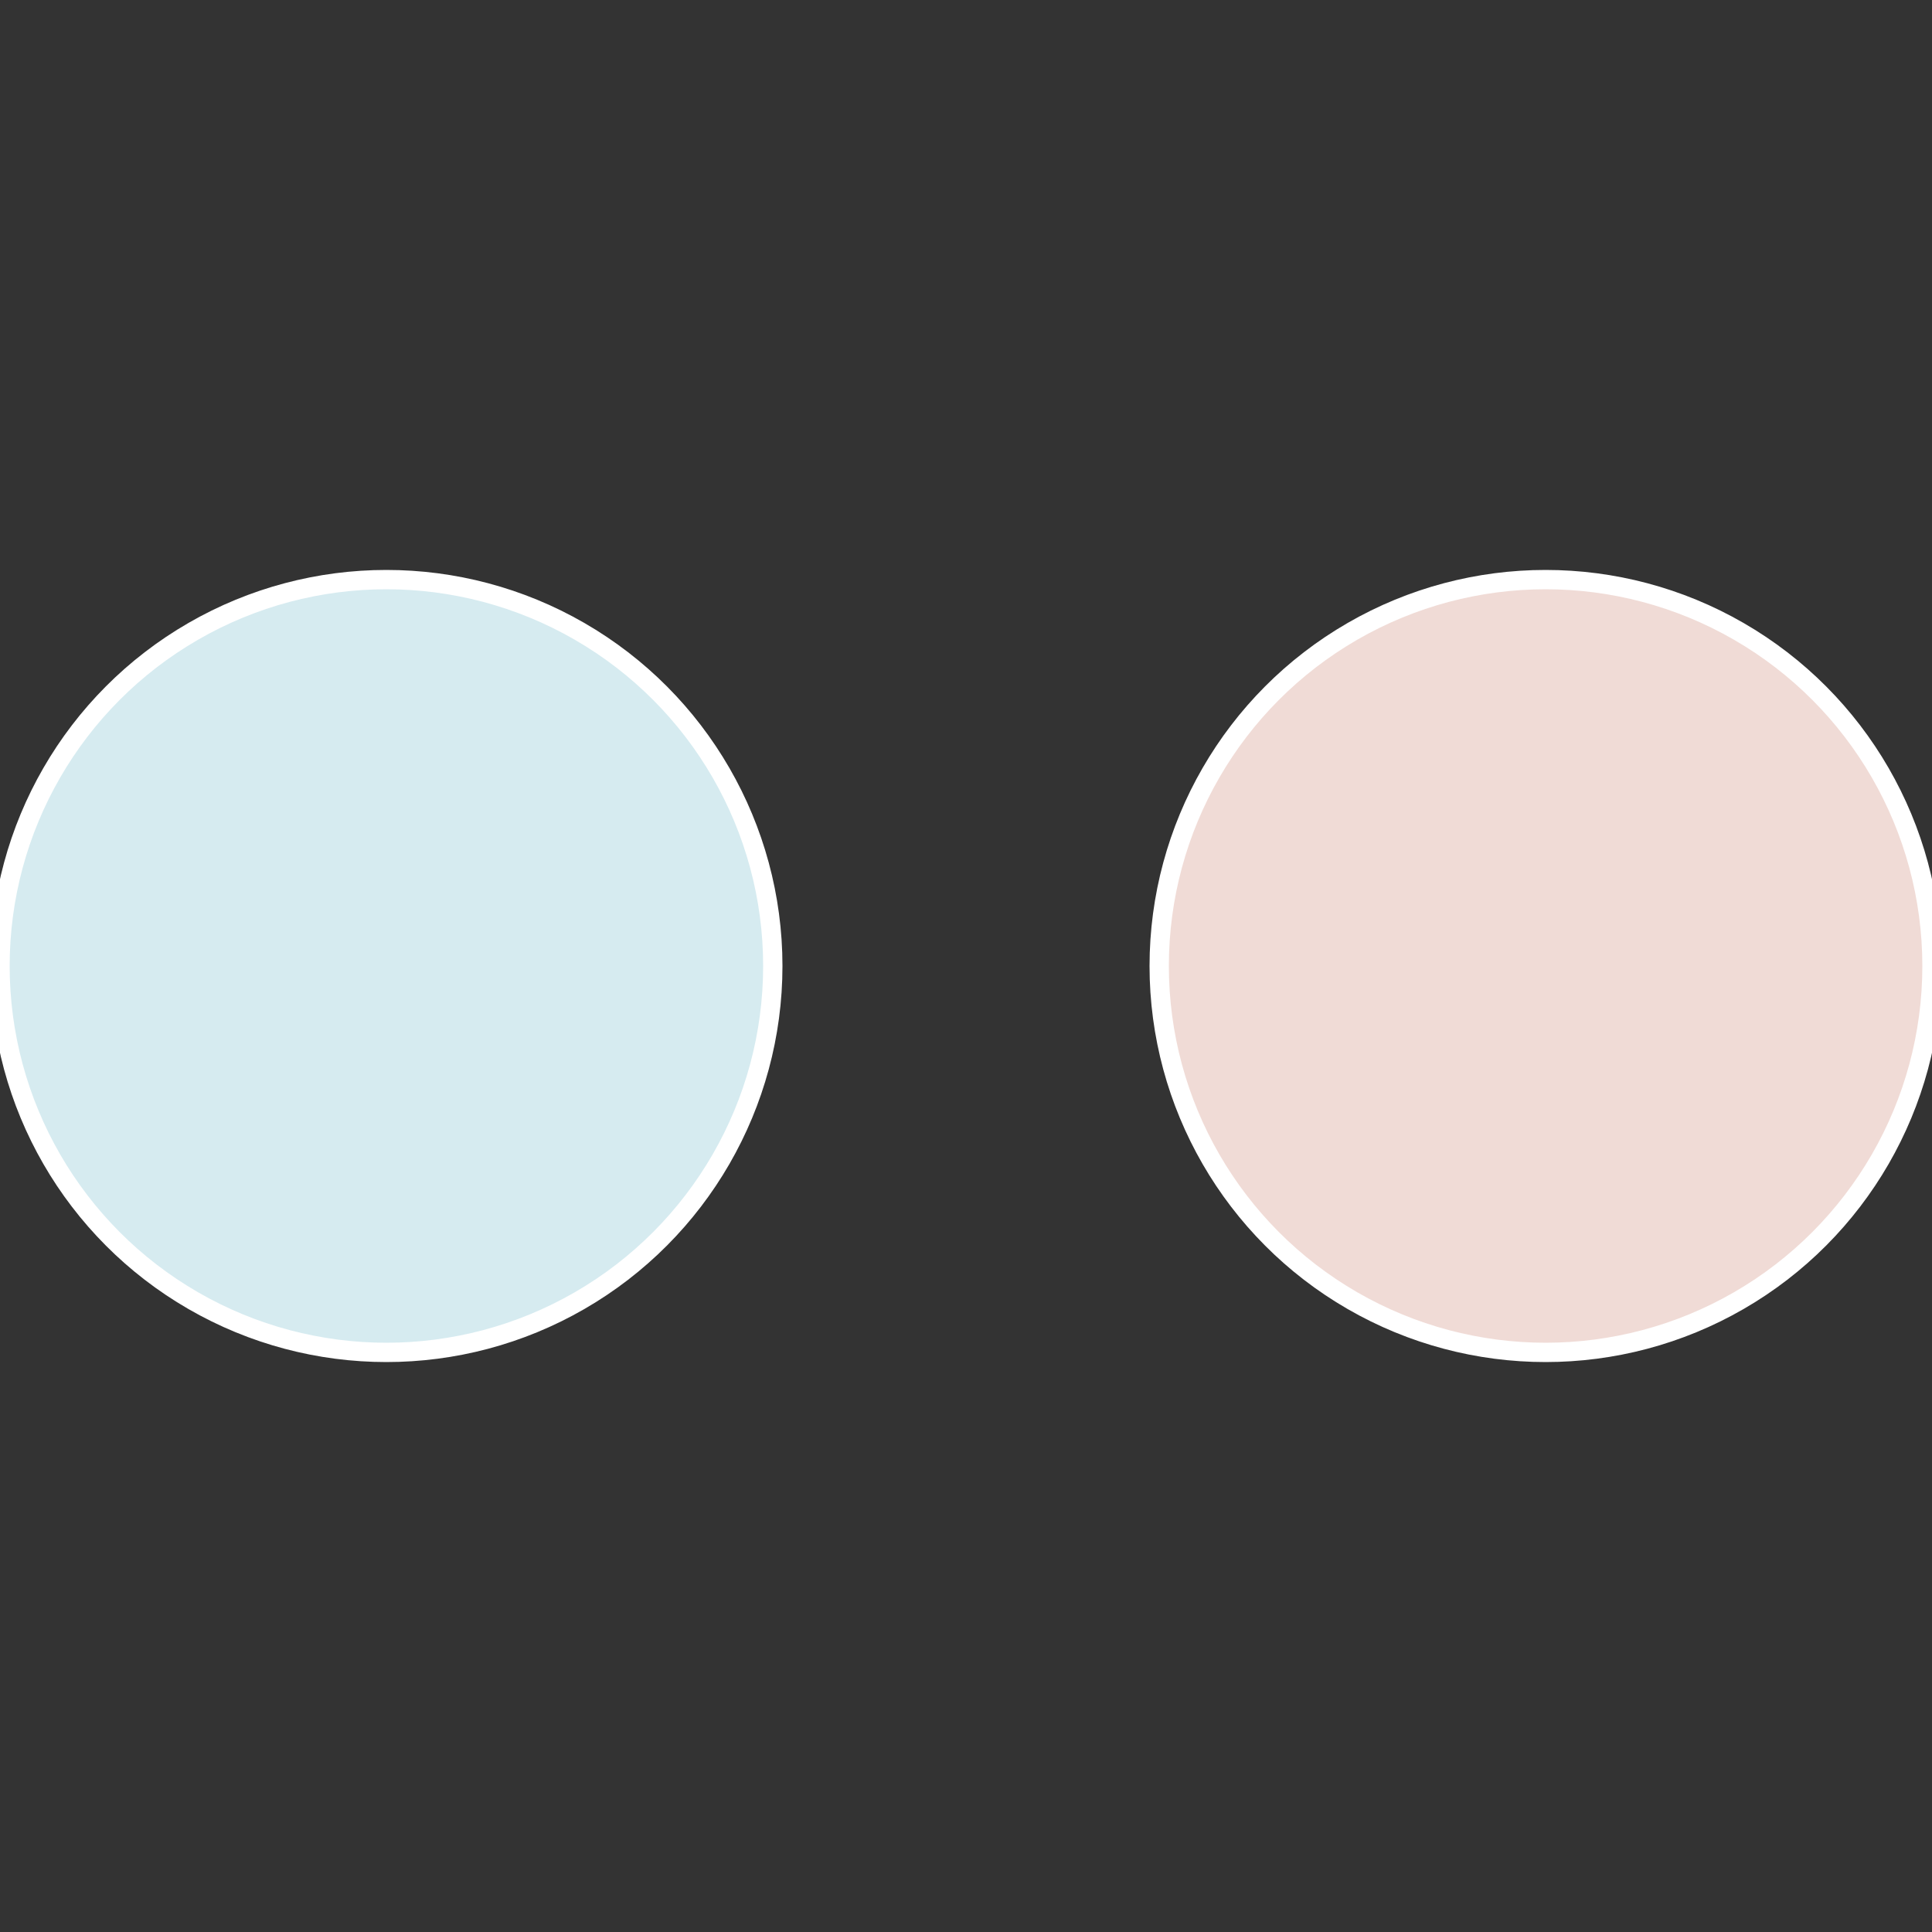 <?xml version="1.0" standalone="no"?>
<svg width="500" height="500" viewBox="-1 -1 2 2" xmlns="http://www.w3.org/2000/svg">
 
                <rect x="-1" y="-1" width="2" height="2" fill="#333333" stroke="none"/>
 
                <circle cx="0.6" cy="0" r="0.4" fill="#f0dbd6" stroke="#fff" stroke-width="1%" />
             
                <circle cx="-0.6" cy="7.3478807948841E-17" r="0.4" fill="#d6ebf0" stroke="#fff" stroke-width="1%" />
            </svg>
